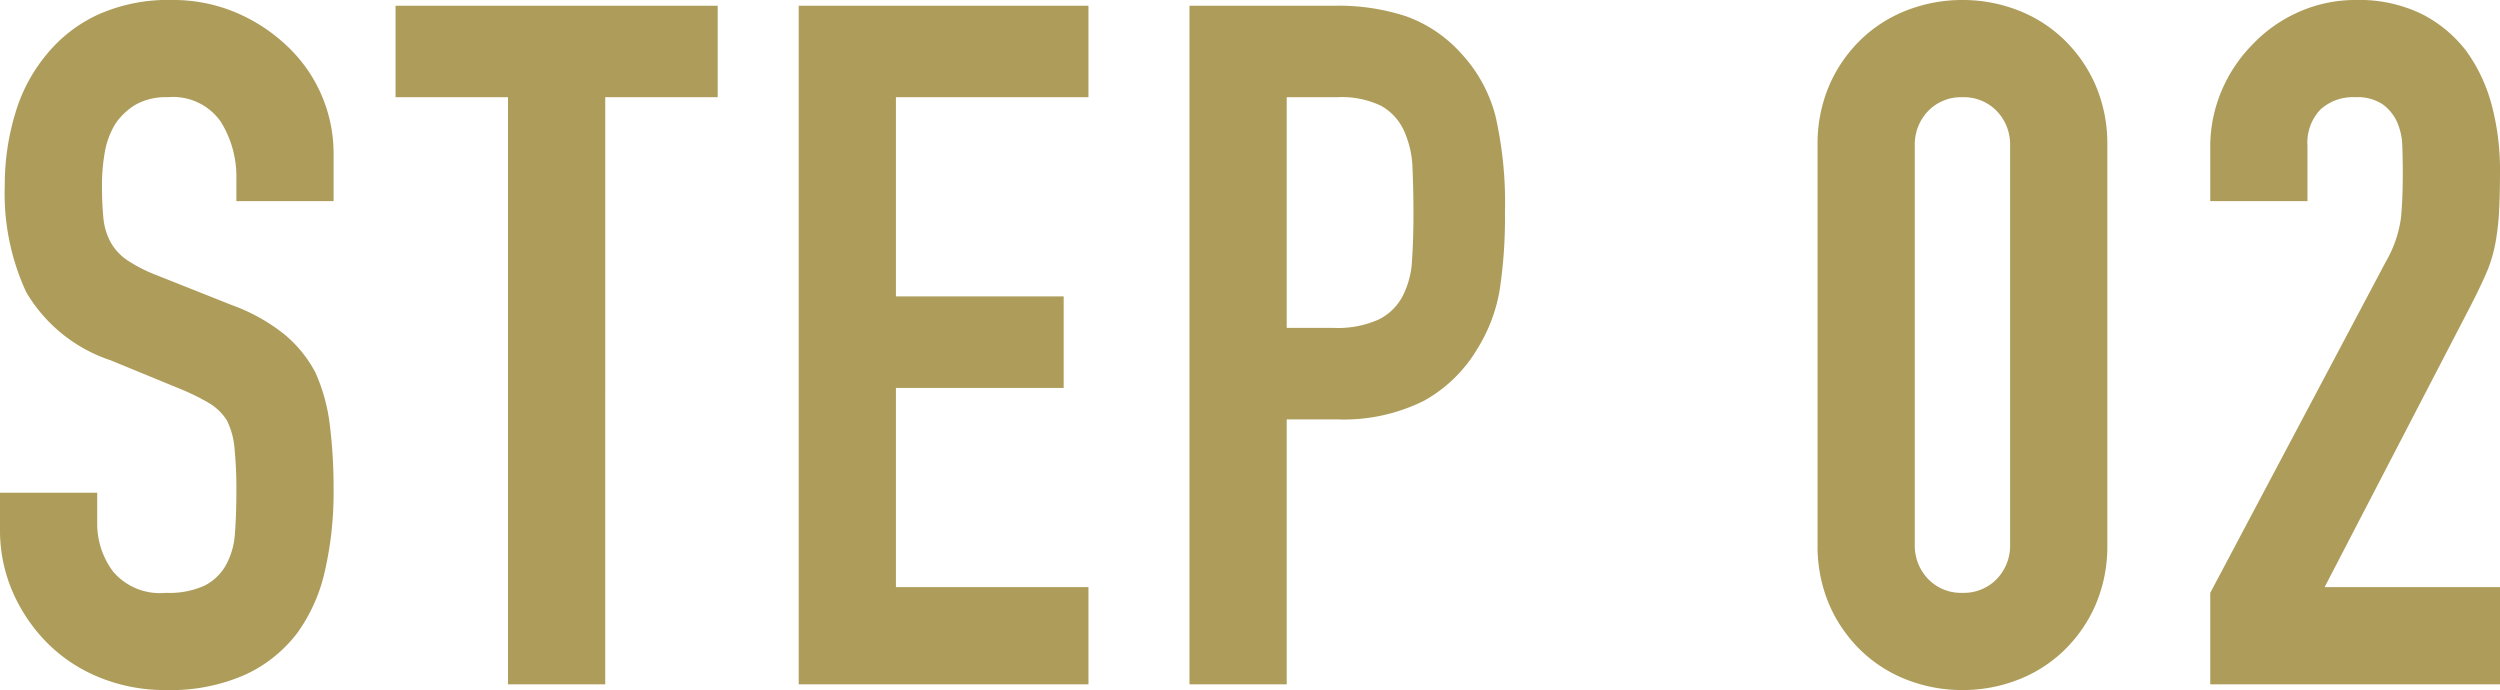 <svg xmlns="http://www.w3.org/2000/svg" width="131.15" height="36.2" viewBox="0 0 131.15 36.2">
  <path id="landutilization_box05_step02" d="M18.9-25.35H13.8V-26.5a5.445,5.445,0,0,0-.825-3.025A3.051,3.051,0,0,0,10.2-30.8a3.209,3.209,0,0,0-1.7.4,3.353,3.353,0,0,0-1.05,1,4.229,4.229,0,0,0-.55,1.475A9.63,9.63,0,0,0,6.75-26.2a16.906,16.906,0,0,0,.075,1.75A3.322,3.322,0,0,0,7.2-23.2a2.78,2.78,0,0,0,.875.95,8.038,8.038,0,0,0,1.575.8l3.9,1.55a9.67,9.67,0,0,1,2.75,1.525,6.593,6.593,0,0,1,1.65,2.025,9.466,9.466,0,0,1,.75,2.725,26.966,26.966,0,0,1,.2,3.475,18.323,18.323,0,0,1-.45,4.175A8.8,8.8,0,0,1,17-2.7,7.2,7.2,0,0,1,14.25-.5,9.7,9.7,0,0,1,10.1.3,9.079,9.079,0,0,1,6.65-.35,8.206,8.206,0,0,1,3.9-2.15,8.76,8.76,0,0,1,2.075-4.825,8.123,8.123,0,0,1,1.4-8.15v-1.9H6.5v1.6a4.166,4.166,0,0,0,.825,2.525A3.214,3.214,0,0,0,10.1-4.8a4.475,4.475,0,0,0,2.025-.375A2.692,2.692,0,0,0,13.25-6.25a3.948,3.948,0,0,0,.475-1.675Q13.8-8.9,13.8-10.1a21.552,21.552,0,0,0-.1-2.3,3.958,3.958,0,0,0-.4-1.45,2.811,2.811,0,0,0-.925-.9,11.853,11.853,0,0,0-1.525-.75L7.2-17a8.084,8.084,0,0,1-4.425-3.575A12.3,12.3,0,0,1,1.65-26.15a12.933,12.933,0,0,1,.55-3.8,8.643,8.643,0,0,1,1.65-3.1,7.562,7.562,0,0,1,2.675-2.075A8.928,8.928,0,0,1,10.4-35.9a8.461,8.461,0,0,1,3.475.7A8.951,8.951,0,0,1,16.6-33.35a7.725,7.725,0,0,1,2.3,5.5ZM28.05,0V-30.8h-5.9v-4.8h16.9v4.8h-5.9V0ZM43.3,0V-35.6H58.5v4.8H48.4v10.45h8.8v4.8H48.4V-5.1H58.5V0ZM63.8,0V-35.6h7.65a11.372,11.372,0,0,1,3.7.55,7.1,7.1,0,0,1,2.9,1.95,7.625,7.625,0,0,1,1.8,3.275,20.481,20.481,0,0,1,.5,5.075,25.173,25.173,0,0,1-.275,4.05A8.467,8.467,0,0,1,78.9-17.6a7.444,7.444,0,0,1-2.8,2.725,9.423,9.423,0,0,1-4.6.975H68.9V0Zm5.1-30.8v12.1h2.45a5.212,5.212,0,0,0,2.4-.45A2.832,2.832,0,0,0,75-20.4a4.569,4.569,0,0,0,.475-1.85q.075-1.1.075-2.45,0-1.25-.05-2.375a5.138,5.138,0,0,0-.45-1.975,2.839,2.839,0,0,0-1.2-1.3,4.764,4.764,0,0,0-2.3-.45Zm27.85,2.55a7.776,7.776,0,0,1,.625-3.2,7.487,7.487,0,0,1,1.675-2.4,7.206,7.206,0,0,1,2.425-1.525,7.992,7.992,0,0,1,2.875-.525,7.992,7.992,0,0,1,2.875.525,7.206,7.206,0,0,1,2.425,1.525,7.487,7.487,0,0,1,1.675,2.4,7.776,7.776,0,0,1,.625,3.2v20.9a7.776,7.776,0,0,1-.625,3.2,7.487,7.487,0,0,1-1.675,2.4,7.206,7.206,0,0,1-2.425,1.525A7.992,7.992,0,0,1,104.35.3a7.992,7.992,0,0,1-2.875-.525A7.206,7.206,0,0,1,99.05-1.75a7.487,7.487,0,0,1-1.675-2.4,7.776,7.776,0,0,1-.625-3.2Zm5.1,20.9a2.522,2.522,0,0,0,.7,1.825,2.392,2.392,0,0,0,1.8.725,2.392,2.392,0,0,0,1.8-.725,2.522,2.522,0,0,0,.7-1.825v-20.9a2.522,2.522,0,0,0-.7-1.825,2.392,2.392,0,0,0-1.8-.725,2.392,2.392,0,0,0-1.8.725,2.522,2.522,0,0,0-.7,1.825ZM117.35,0V-4.8l9.2-17.35a6.335,6.335,0,0,0,.8-2.275q.1-.975.1-2.425,0-.65-.025-1.375a3.337,3.337,0,0,0-.275-1.275,2.367,2.367,0,0,0-.75-.925,2.388,2.388,0,0,0-1.45-.375,2.52,2.52,0,0,0-1.825.65,2.518,2.518,0,0,0-.675,1.9v2.9h-5.1v-2.8a7.535,7.535,0,0,1,.6-3,7.741,7.741,0,0,1,1.65-2.45,7.488,7.488,0,0,1,2.4-1.675,7.275,7.275,0,0,1,3-.625,7.477,7.477,0,0,1,3.425.725A6.832,6.832,0,0,1,130.8-33.2a8.611,8.611,0,0,1,1.325,2.85,13.2,13.2,0,0,1,.425,3.4q0,1.3-.05,2.175a13.163,13.163,0,0,1-.2,1.675,7.383,7.383,0,0,1-.5,1.6q-.35.8-.95,1.95L123.35-5.1h9.2V0Z" transform="translate(-1.4 35.9)" fill="#ad9c5a"/>
</svg>
